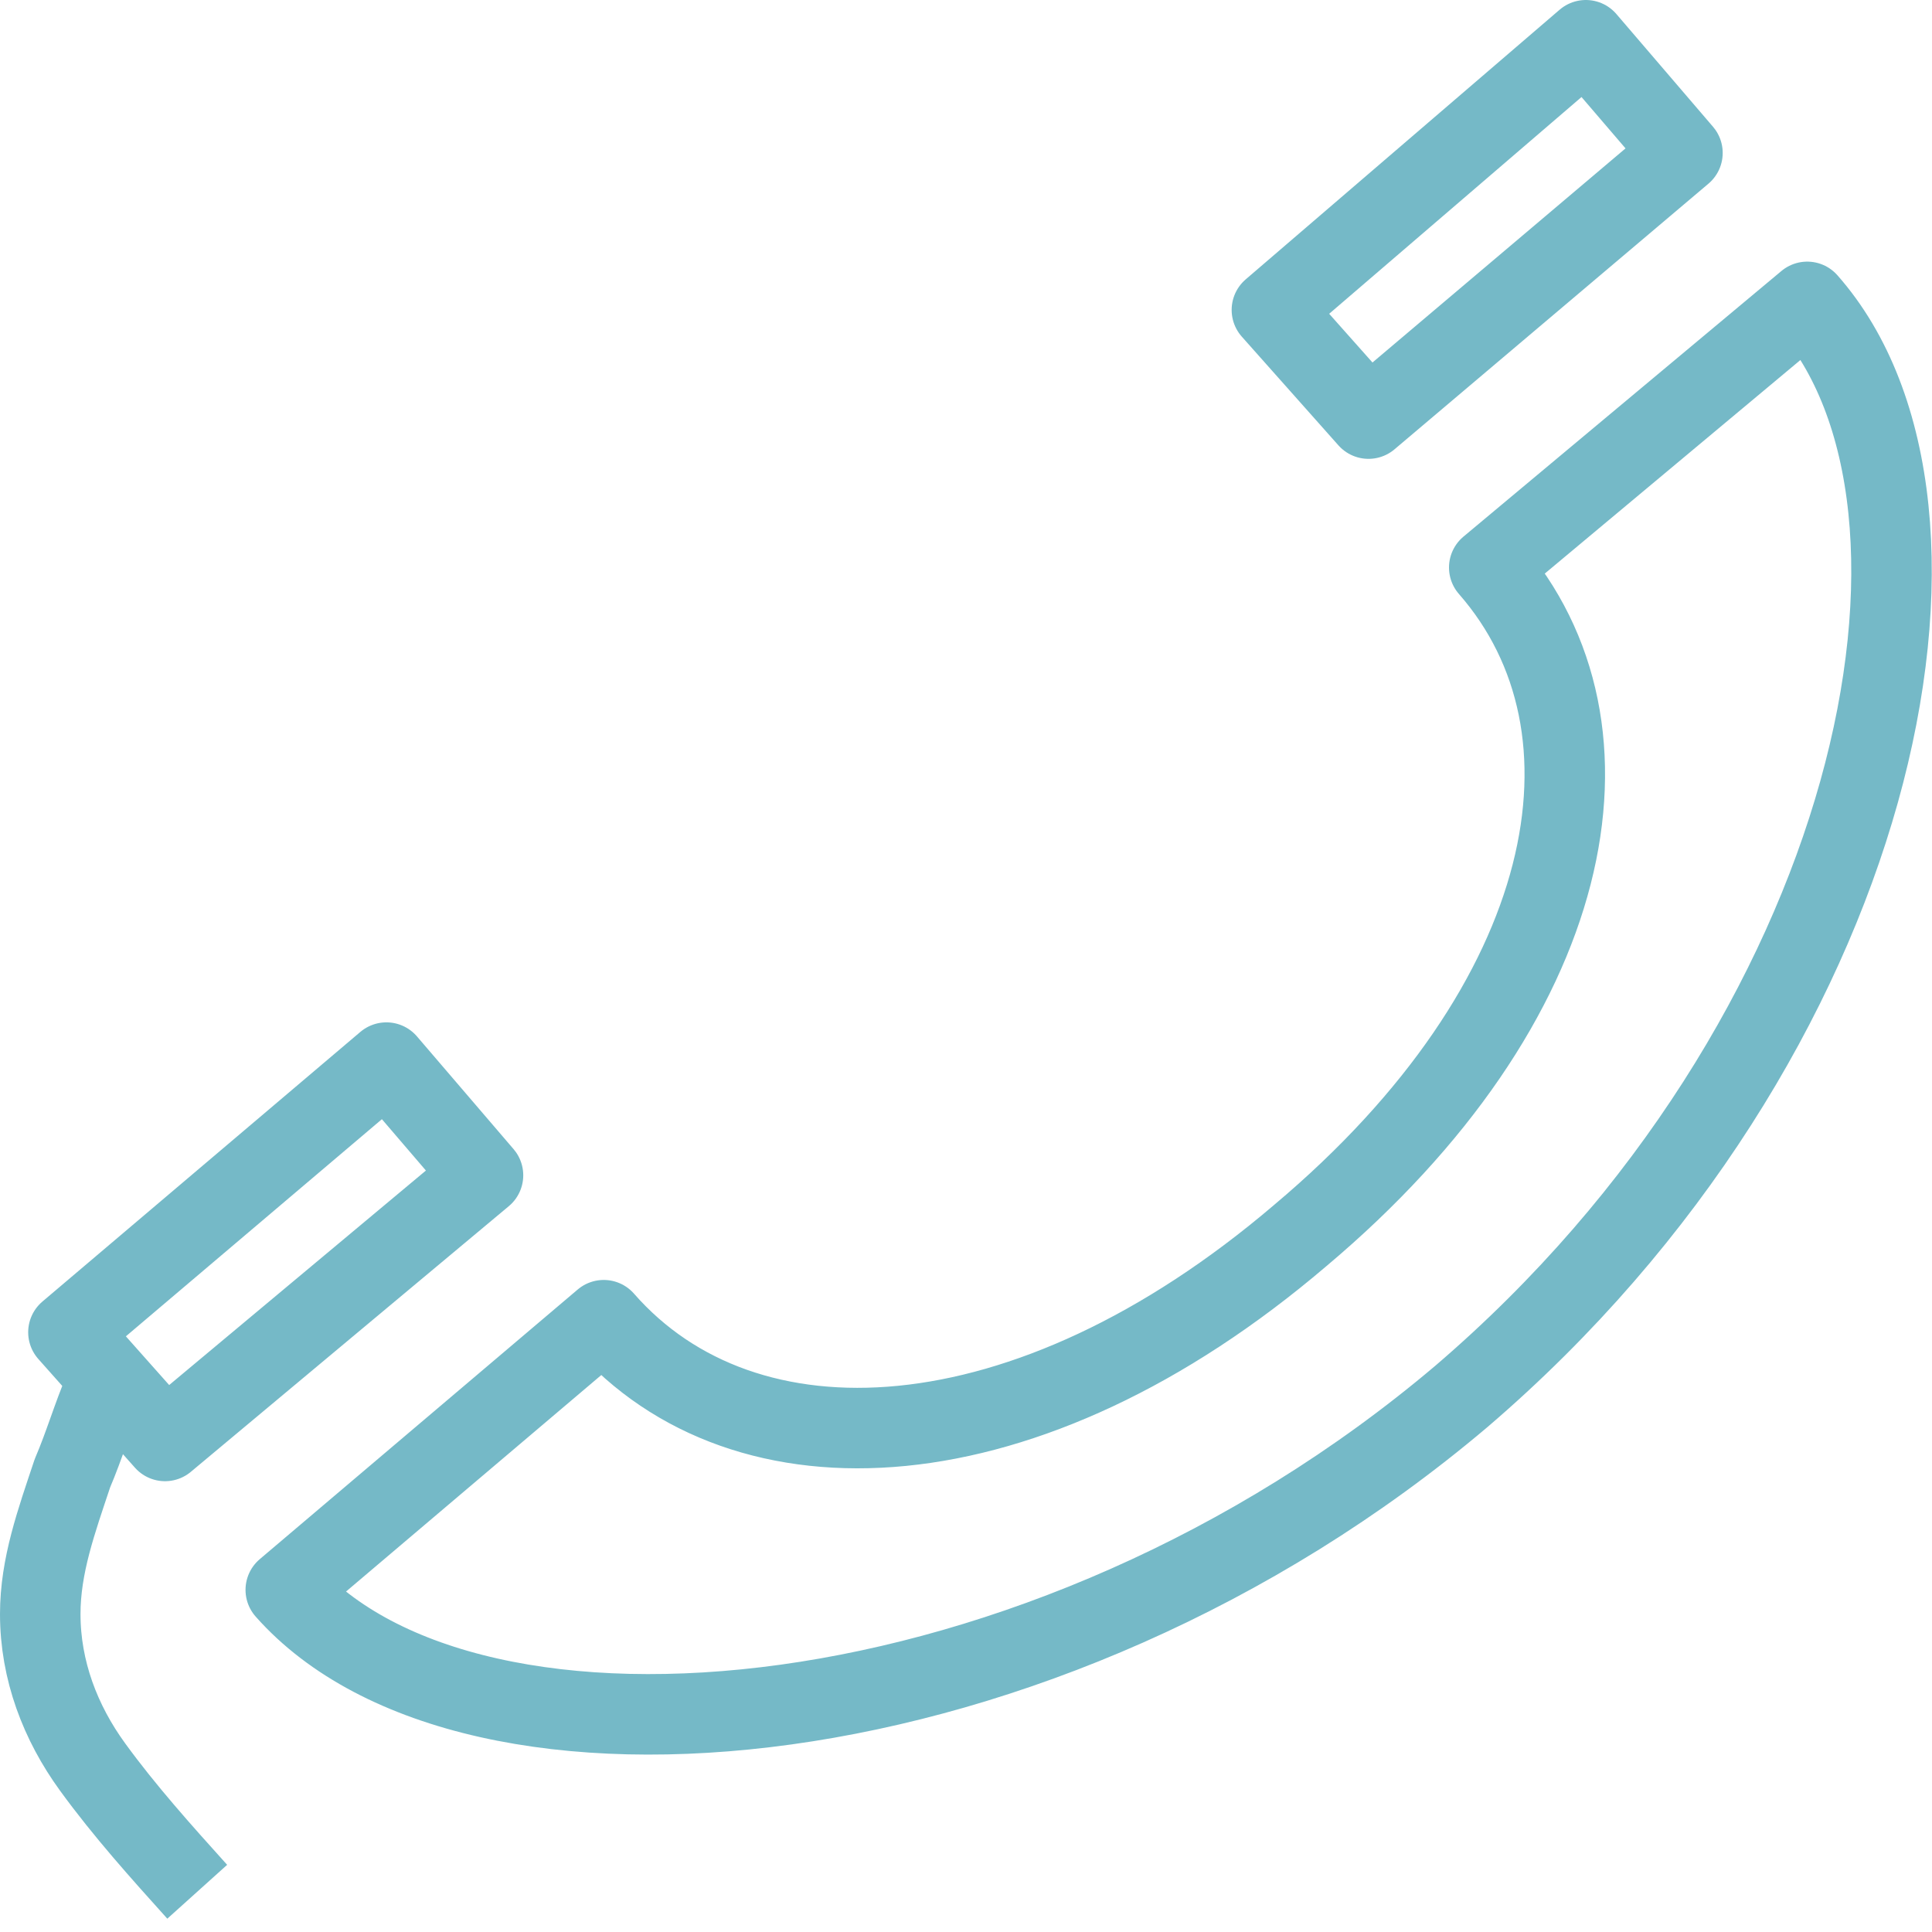 <svg xmlns="http://www.w3.org/2000/svg" fill="rgba(117,185,199,1)" viewBox="0 0 48 48"><g fill="none" stroke="rgba(117,185,199,1)" stroke-width="2" stroke-linejoin="round" stroke-miterlimit="10"><path d="M36.3 34.7c10.4-8.9 13.1-22.1 8.6-27.2L37 14.1c3.5 4 2.2 10.8-4.7 16.6-6.8 5.8-13.8 6.1-17.3 2.1l-7.9 6.7c4.6 5.2 18.8 4 29.2-4.8zM31.6 7.7L39.4 1l2.4 2.8-7.8 6.6zM1.7 33.1l7.9-6.7 2.4 2.8-7.9 6.6zM2.6 34.5c-.3.7-.5 1.4-.8 2.1-.4 1.2-.8 2.3-.8 3.5 0 1.4.5 2.7 1.3 3.8S4 46 4.9 47"/></g></svg>